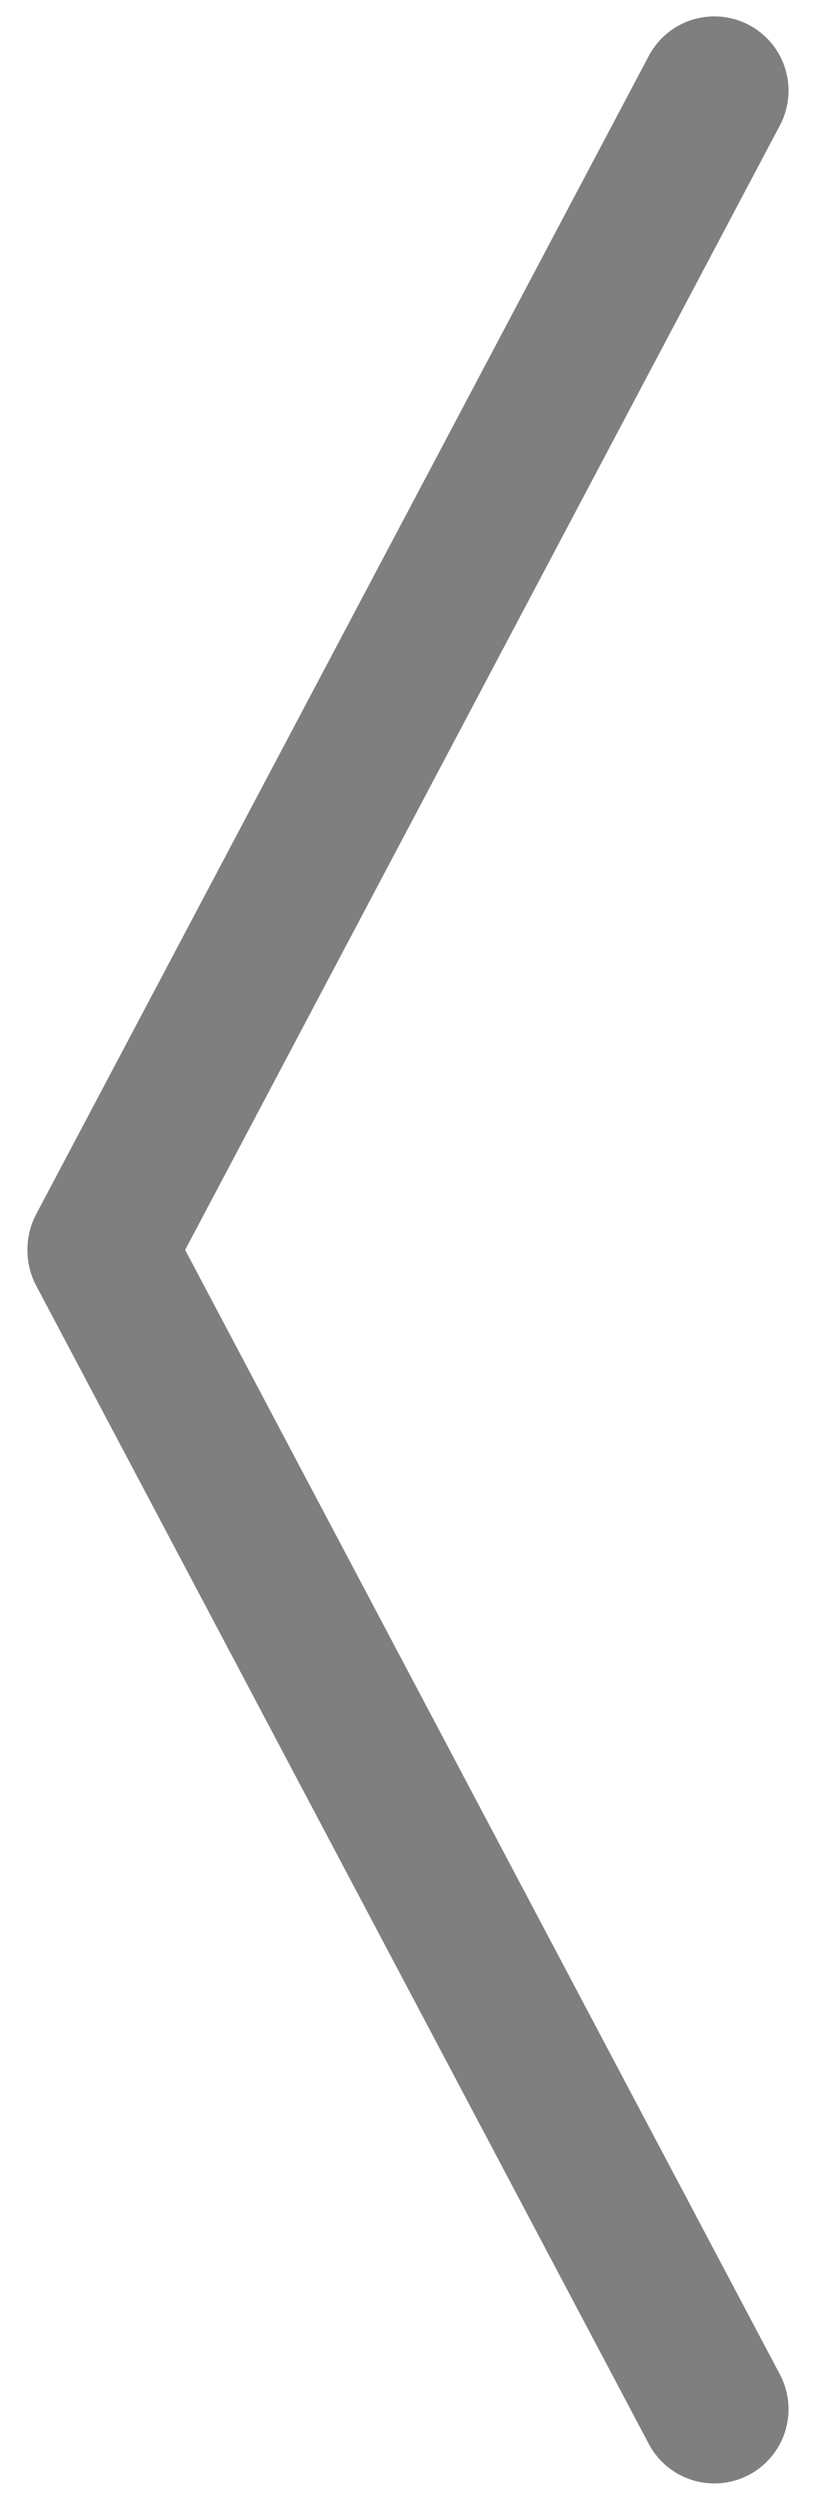 <?xml version="1.0" encoding="UTF-8" standalone="no"?>
<svg
   xmlns:dc="http://purl.org/dc/elements/1.1/"
   xmlns:cc="http://creativecommons.org/ns#"
   xmlns:rdf="http://www.w3.org/1999/02/22-rdf-syntax-ns#"
   xmlns:svg="http://www.w3.org/2000/svg"
   xmlns="http://www.w3.org/2000/svg"
   version="1.1"
   id="svg2"
   viewBox="0 0 33 101"
   height="101"
   width="33">
  <defs
     id="defs4" />
  <g
     transform="translate(0,-951.362)"
     id="layer1">
    <path
       id="path4163"
       d="M 28.889,955.024 4.111,1001.829 28.889,955.024 Z M 4.111,1001.895 28.889,1048.7 4.111,1001.895 Z"
       style="opacity:0.5;fill:none;fill-rule:evenodd;stroke:#000000;stroke-width:6;stroke-linecap:round;stroke-linejoin:round;stroke-miterlimit:4;stroke-dasharray:none;stroke-opacity:1" />
  </g>
</svg>

